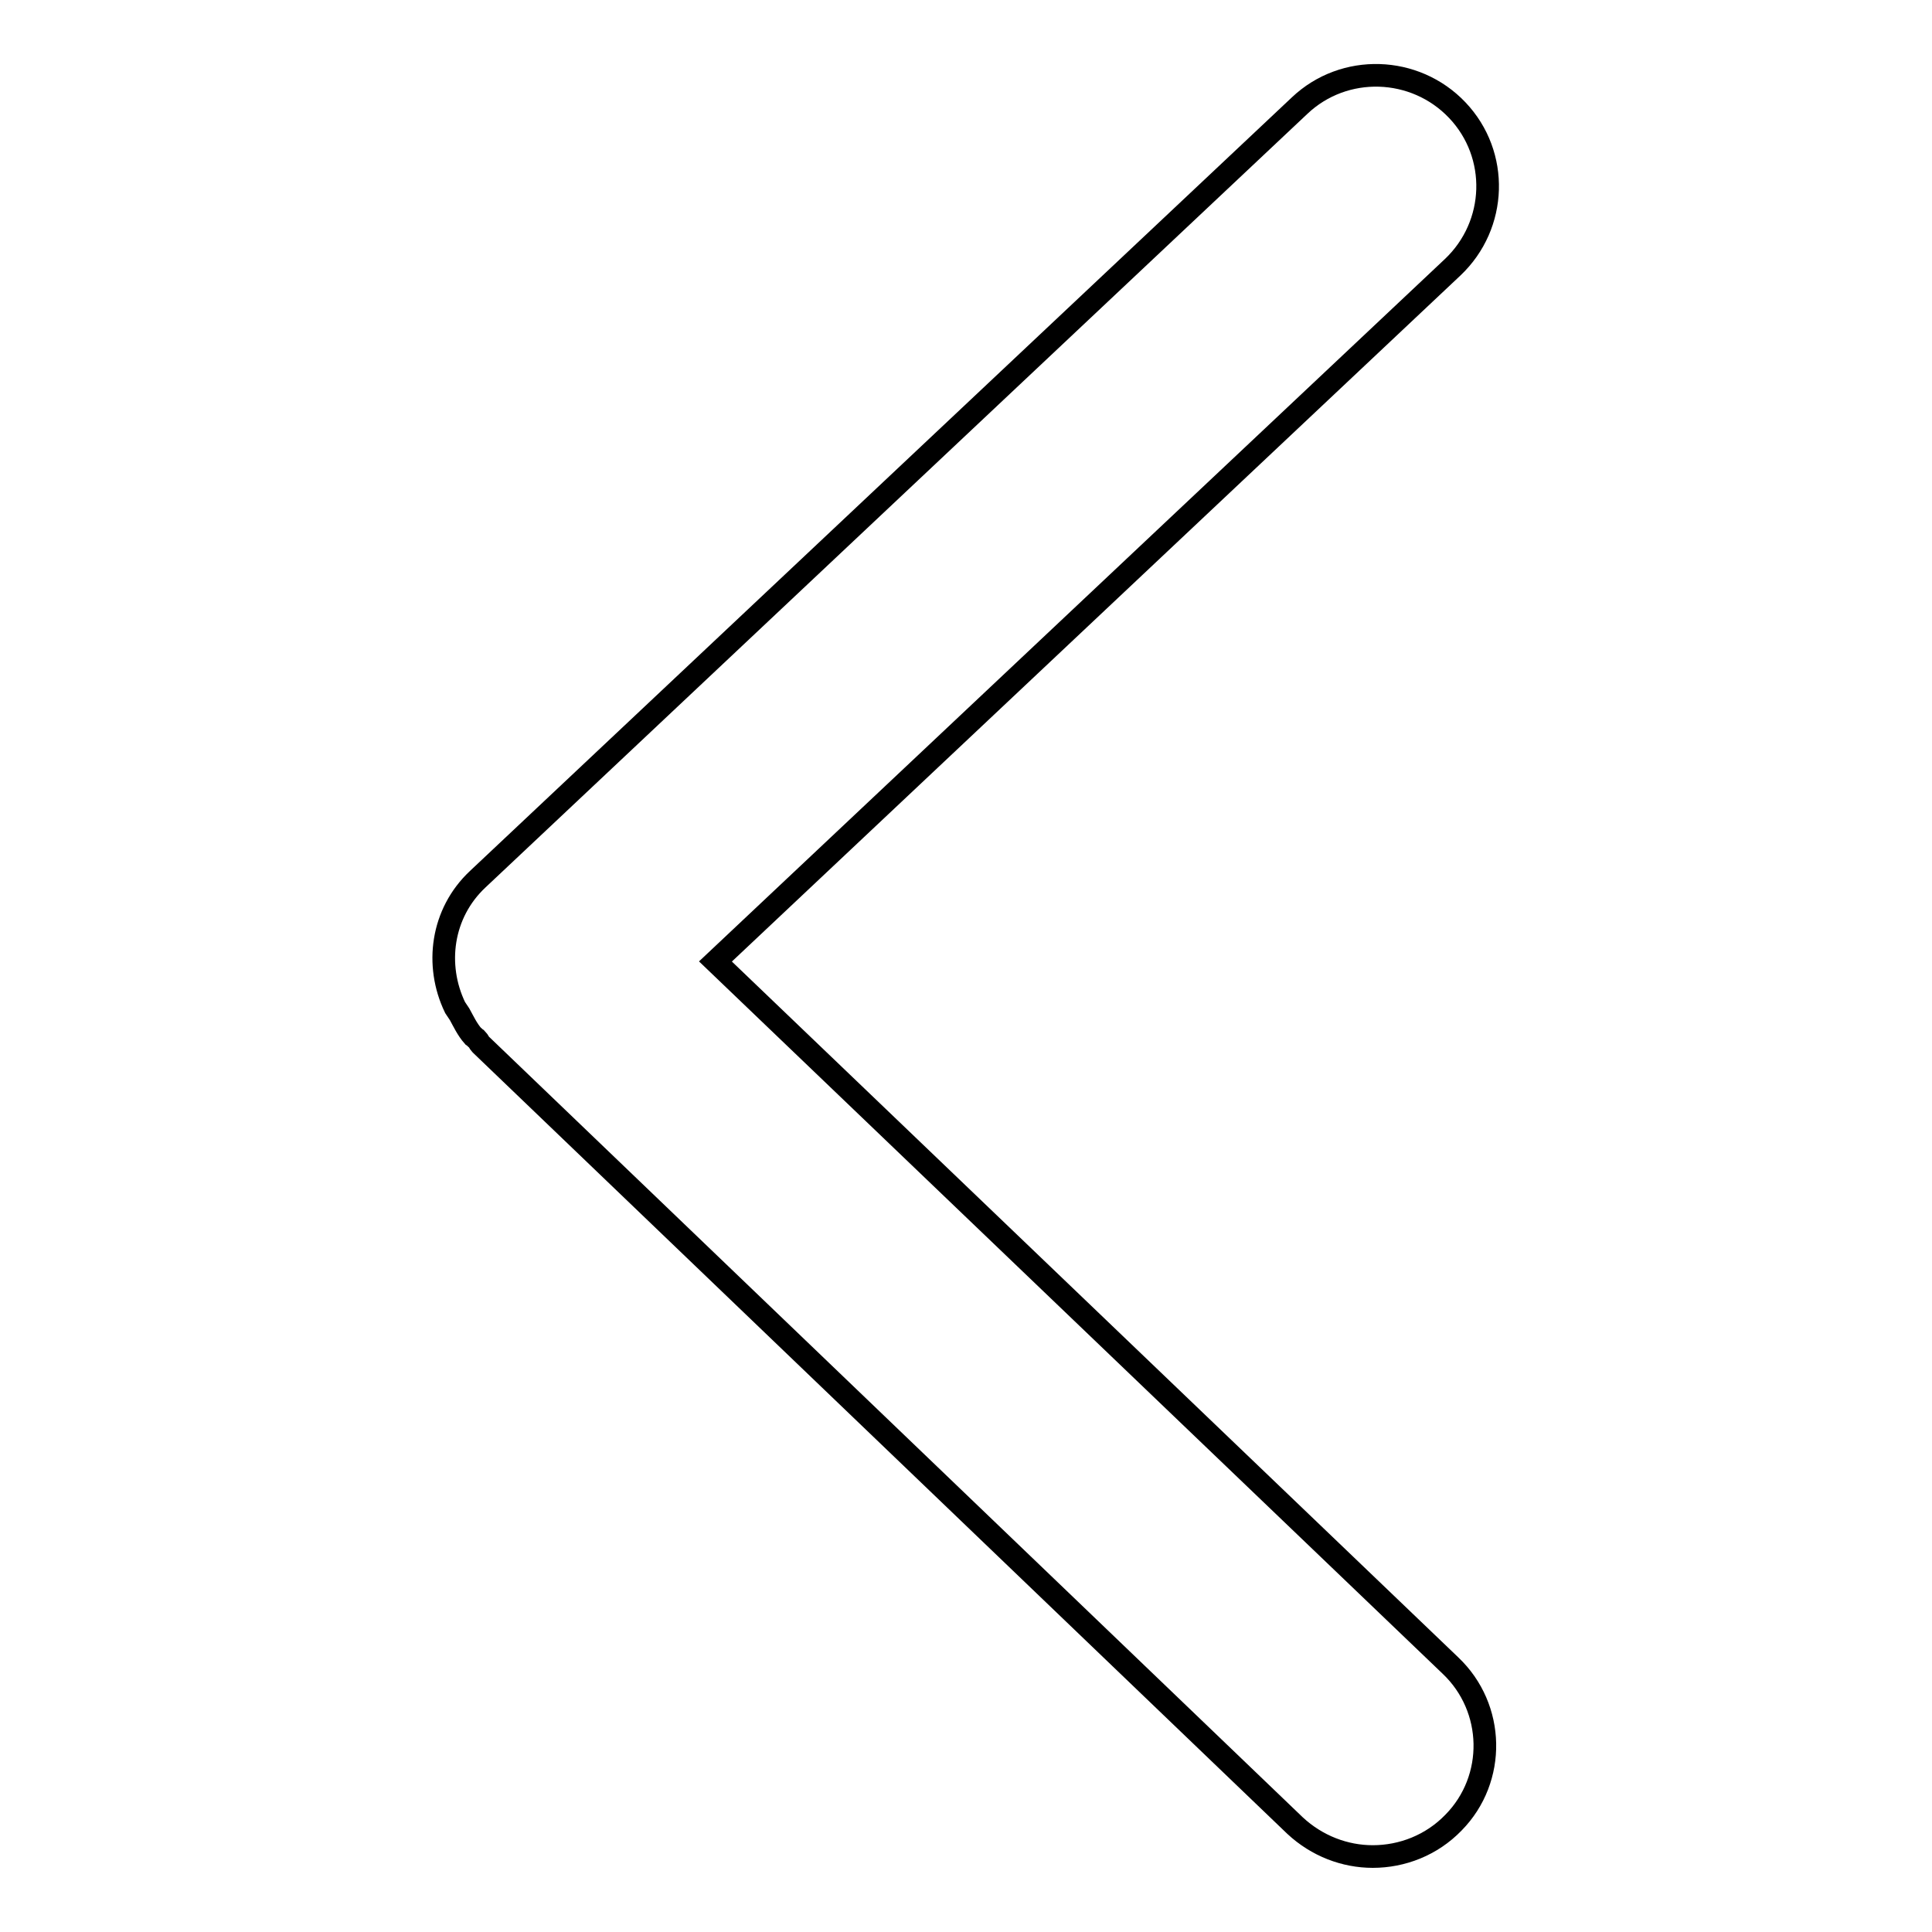 <?xml version="1.0" encoding="utf-8"?>
<!-- Svg Vector Icons : http://www.onlinewebfonts.com/icon -->
<!DOCTYPE svg PUBLIC "-//W3C//DTD SVG 1.1//EN" "http://www.w3.org/Graphics/SVG/1.1/DTD/svg11.dtd">
<svg version="1.1" xmlns="http://www.w3.org/2000/svg" xmlns:xlink="http://www.w3.org/1999/xlink" x="0px" y="0px" viewBox="0 0 256 256" enable-background="new 0 0 256 256" xml:space="preserve">
<g><g><path stroke-width="3" fill-opacity="0" stroke="#000000"  d="M60.9,134.4c-0.2-0.3-0.4-0.6-0.6-0.9c-2.7-5.6-1.8-12.5,3-17L172.2,14c5.9-5.6,15.3-5.3,20.9,0.6c5.6,5.9,5.3,15.2-0.6,20.8l-97.7,92l97.4,93.3c5.9,5.6,6.1,15,0.4,20.8c-2.9,3-6.8,4.5-10.7,4.5c-3.7,0-7.4-1.4-10.3-4.1L63.7,138.4c-0.2-0.2-0.3-0.5-0.5-0.7c-0.2-0.1-0.3-0.3-0.5-0.4C61.9,136.4,61.4,135.3,60.9,134.4L60.9,134.4z"/></g></g>
</svg>